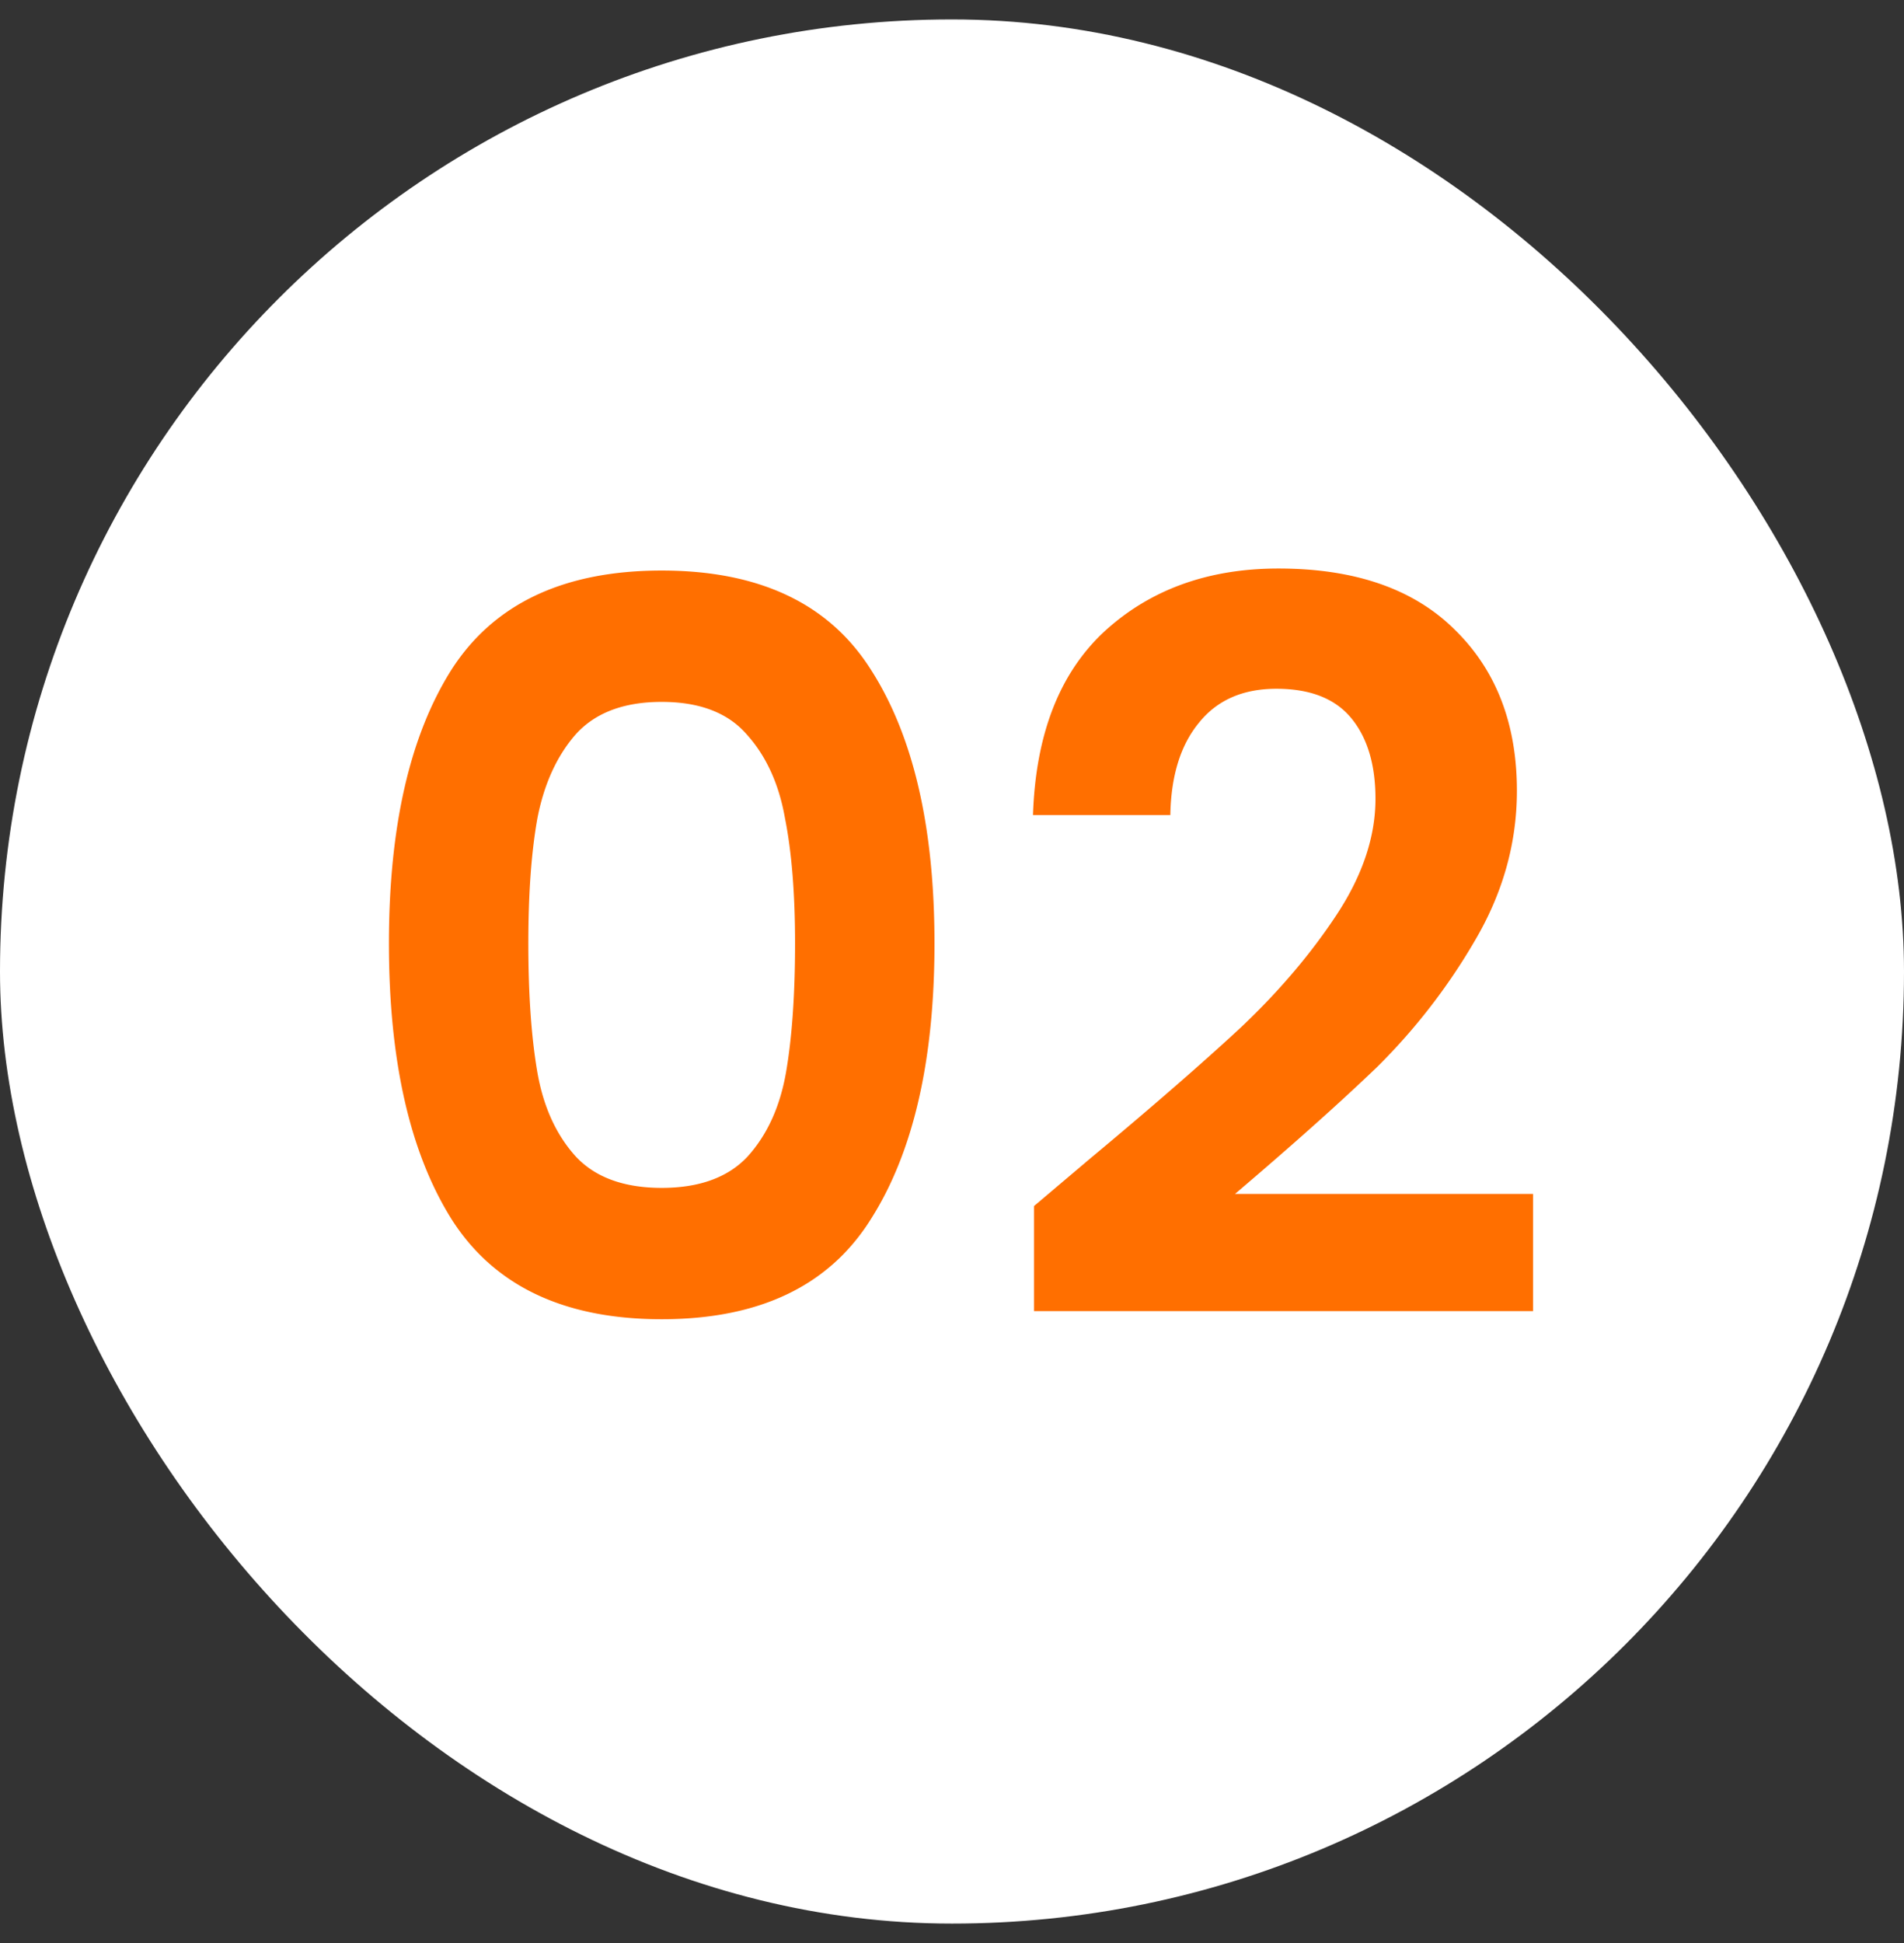 <svg width="49" height="50" viewBox="0 0 49 50" fill="none" xmlns="http://www.w3.org/2000/svg">
    <rect x="0" y="0" width="49" height="50" fill="#333333" stroke="none"/>
    <rect y=".5" width="49" height="49" rx="24.5" fill="#fff"/>
    <path d="M10.009 24.276c0-2.999.537-5.347 1.612-7.046 1.092-1.699 2.894-2.548 5.408-2.548 2.513 0 4.307.85 5.382 2.548 1.092 1.699 1.638 4.047 1.638 7.046 0 3.016-.546 5.382-1.638 7.098-1.075 1.716-2.869 2.574-5.382 2.574-2.514 0-4.316-.858-5.408-2.574-1.075-1.716-1.612-4.082-1.612-7.098zm10.452 0c0-1.283-.087-2.357-.26-3.224-.156-.884-.486-1.603-.988-2.158-.486-.555-1.213-.832-2.184-.832-.97 0-1.707.277-2.21.832-.486.555-.815 1.274-.988 2.158-.156.867-.234 1.941-.234 3.224 0 1.317.078 2.427.234 3.328.156.884.485 1.603.988 2.158.502.537 1.24.806 2.21.806s1.707-.269 2.21-.806c.502-.555.832-1.274.988-2.158.156-.901.234-2.01.234-3.328zm7.5 5.616c1.665-1.387 2.99-2.54 3.979-3.458.988-.936 1.81-1.907 2.47-2.912.658-1.005.988-1.993.988-2.964 0-.884-.209-1.577-.625-2.08-.416-.503-1.057-.754-1.924-.754-.866 0-1.533.295-2.001.884-.468.572-.711 1.36-.729 2.366h-3.535c.069-2.08.684-3.657 1.846-4.732 1.178-1.075 2.669-1.612 4.471-1.612 1.976 0 3.493.529 4.55 1.586 1.058 1.04 1.587 2.418 1.587 4.134 0 1.352-.364 2.643-1.092 3.874a15.648 15.648 0 0 1-2.496 3.224c-.937.901-2.159 1.993-3.667 3.276h7.67v3.016H26.61v-2.704l1.352-1.144z" fill="#FF6F00"/>
</svg>
